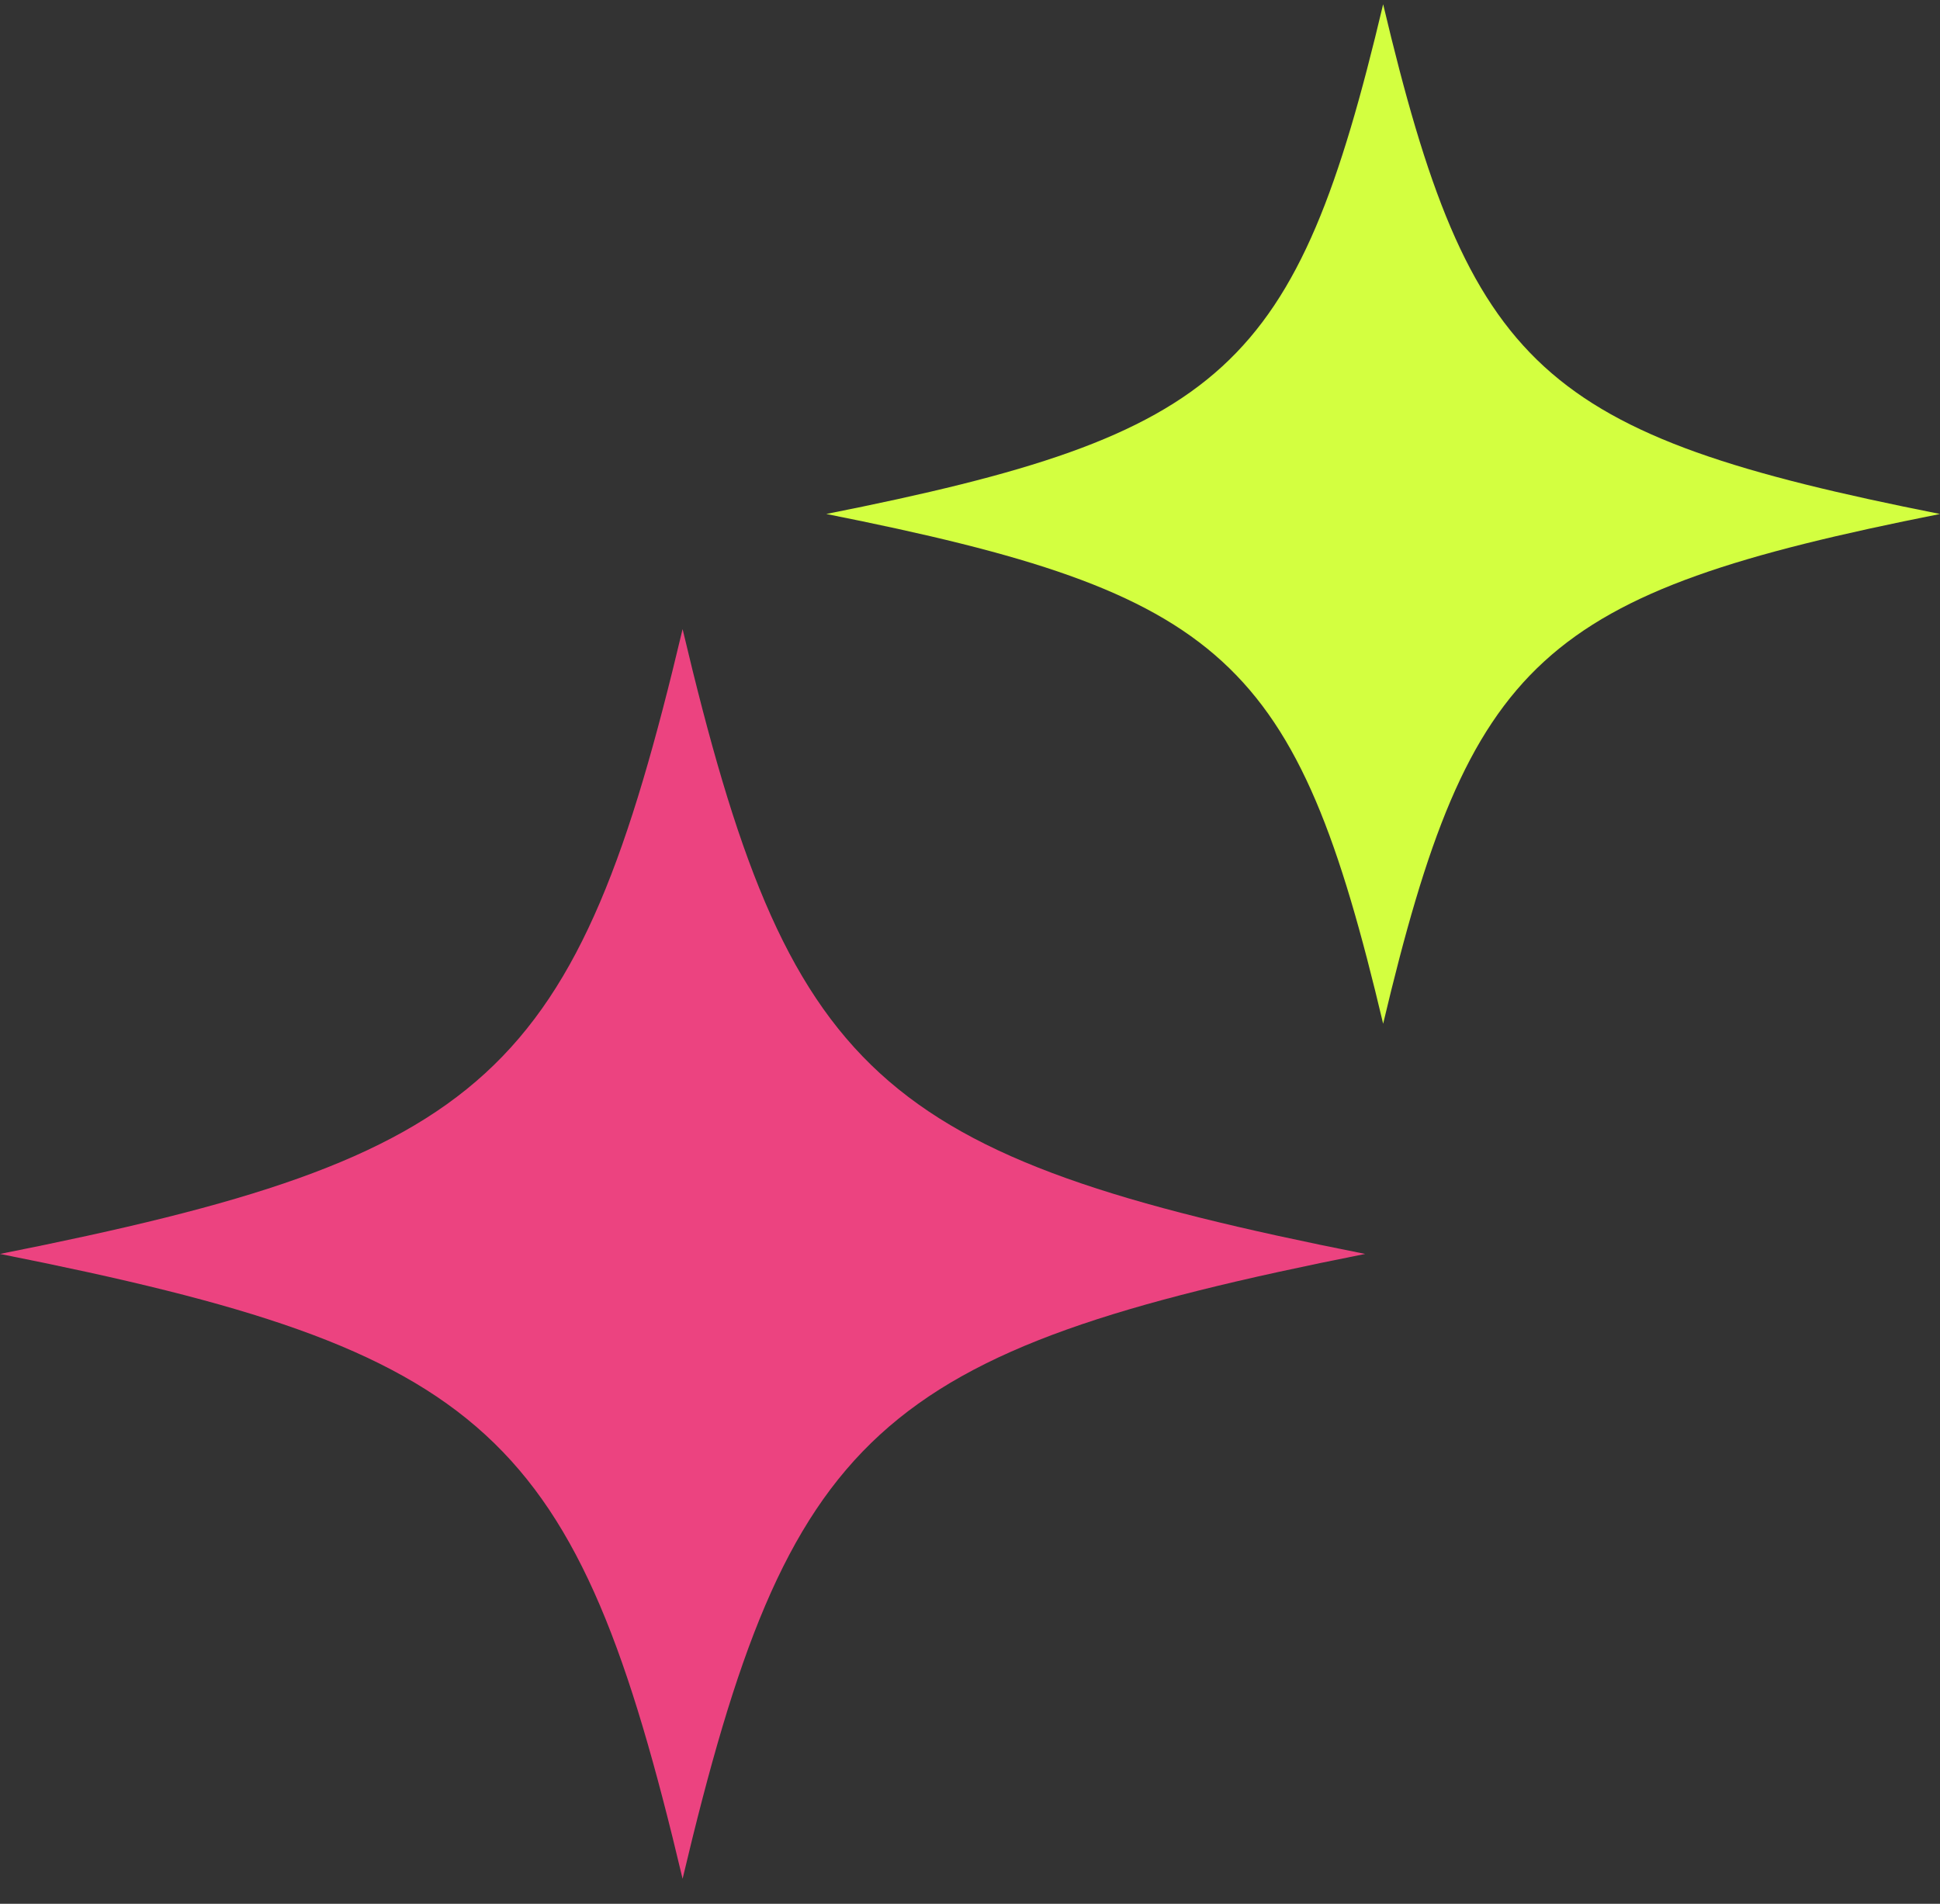 <?xml version="1.0" encoding="UTF-8"?> <svg xmlns="http://www.w3.org/2000/svg" width="54" height="53" viewBox="0 0 54 53" fill="none"><rect x="0" y="0" width="54" height="53" fill="#333333" stroke="none"/><path d="M38 34.909C24.359 37.619 21.96 39.815 19 52.304C16.04 39.815 13.641 37.619 0 34.909C13.641 32.199 16.04 30.003 19 17.514C21.957 30.003 24.356 32.199 38 34.909Z" fill="#EC4380"></path><path d="M54 14.309C42.872 16.521 40.916 18.312 38.5 28.5C36.087 18.312 34.128 16.521 23 14.309C34.128 12.097 36.084 10.306 38.5 0.118C40.916 10.309 42.872 12.1 54 14.309Z" fill="#D3FF40"></path></svg> 